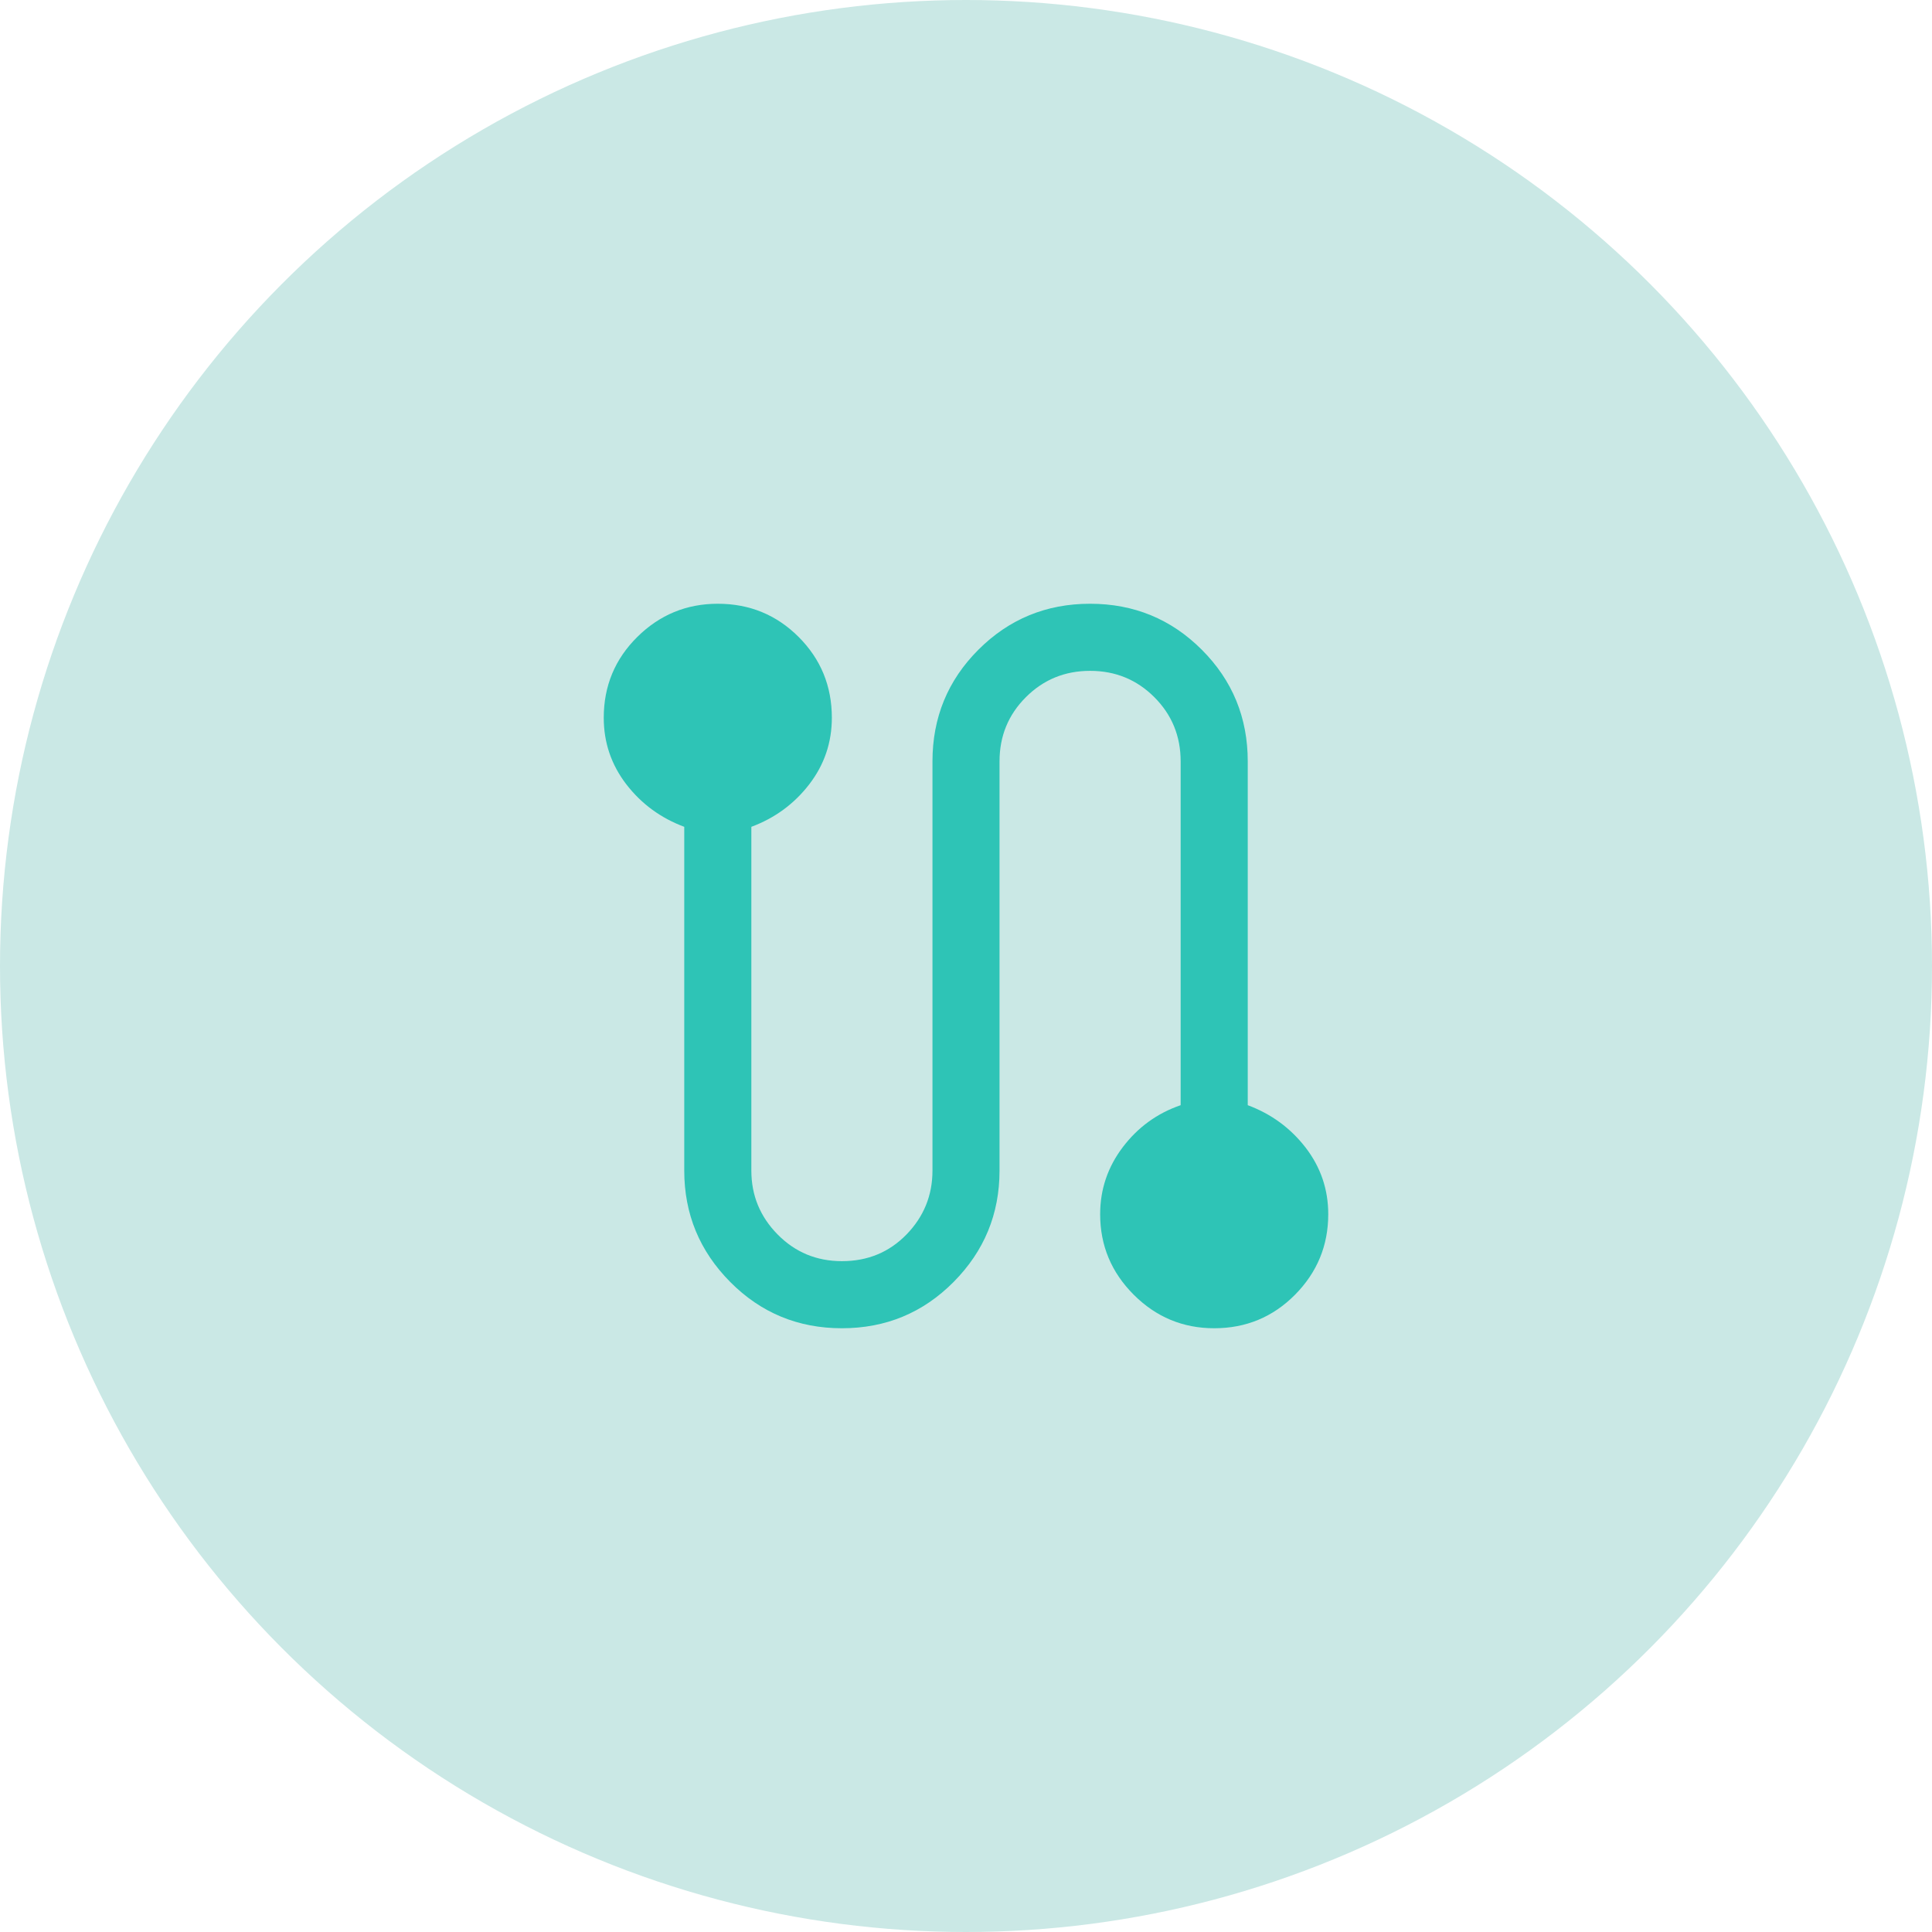 <svg xmlns="http://www.w3.org/2000/svg" width="48" height="48" viewBox="0 0 48 48" fill="none"><circle cx="24" cy="24" r="24" fill="#CAE8E5"></circle><mask id="mask0_307_122" style="mask-type:alpha" maskUnits="userSpaceOnUse" x="12" y="12" width="24" height="24"><rect x="12" y="12" width="24" height="24" fill="#2EC4B6"></rect></mask><g mask="url(#mask0_307_122)"><path d="M20.917 33C19.828 33 18.903 32.617 18.142 31.85C17.381 31.083 17 30.161 17 29.083V20.542C16.417 20.325 15.938 19.974 15.562 19.488C15.188 19.001 15 18.45 15 17.833C15 17.044 15.278 16.375 15.833 15.825C16.389 15.275 17.056 15 17.833 15C18.622 15 19.292 15.275 19.842 15.825C20.392 16.375 20.667 17.044 20.667 17.833C20.667 18.45 20.479 19.001 20.104 19.488C19.729 19.974 19.25 20.325 18.667 20.542V29.083C18.667 29.7 18.885 30.229 19.321 30.671C19.757 31.113 20.289 31.333 20.917 31.333C21.556 31.333 22.09 31.113 22.521 30.671C22.951 30.229 23.167 29.7 23.167 29.083V18.917C23.167 17.828 23.547 16.903 24.308 16.142C25.069 15.381 25.994 15 27.083 15C28.172 15 29.097 15.381 29.858 16.142C30.619 16.903 31 17.828 31 18.917V27.458C31.583 27.675 32.062 28.026 32.438 28.512C32.812 28.999 33 29.55 33 30.167C33 30.944 32.725 31.611 32.175 32.167C31.625 32.722 30.956 33 30.167 33C29.389 33 28.722 32.722 28.167 32.167C27.611 31.611 27.333 30.944 27.333 30.167C27.333 29.55 27.521 28.994 27.896 28.5C28.271 28.006 28.75 27.658 29.333 27.458V18.917C29.333 18.289 29.115 17.757 28.679 17.321C28.243 16.885 27.711 16.667 27.083 16.667C26.456 16.667 25.924 16.885 25.488 17.321C25.051 17.757 24.833 18.289 24.833 18.917V29.083C24.833 30.161 24.453 31.083 23.692 31.85C22.931 32.617 22.006 33 20.917 33Z" fill="#2EC4B6"></path></g></svg>